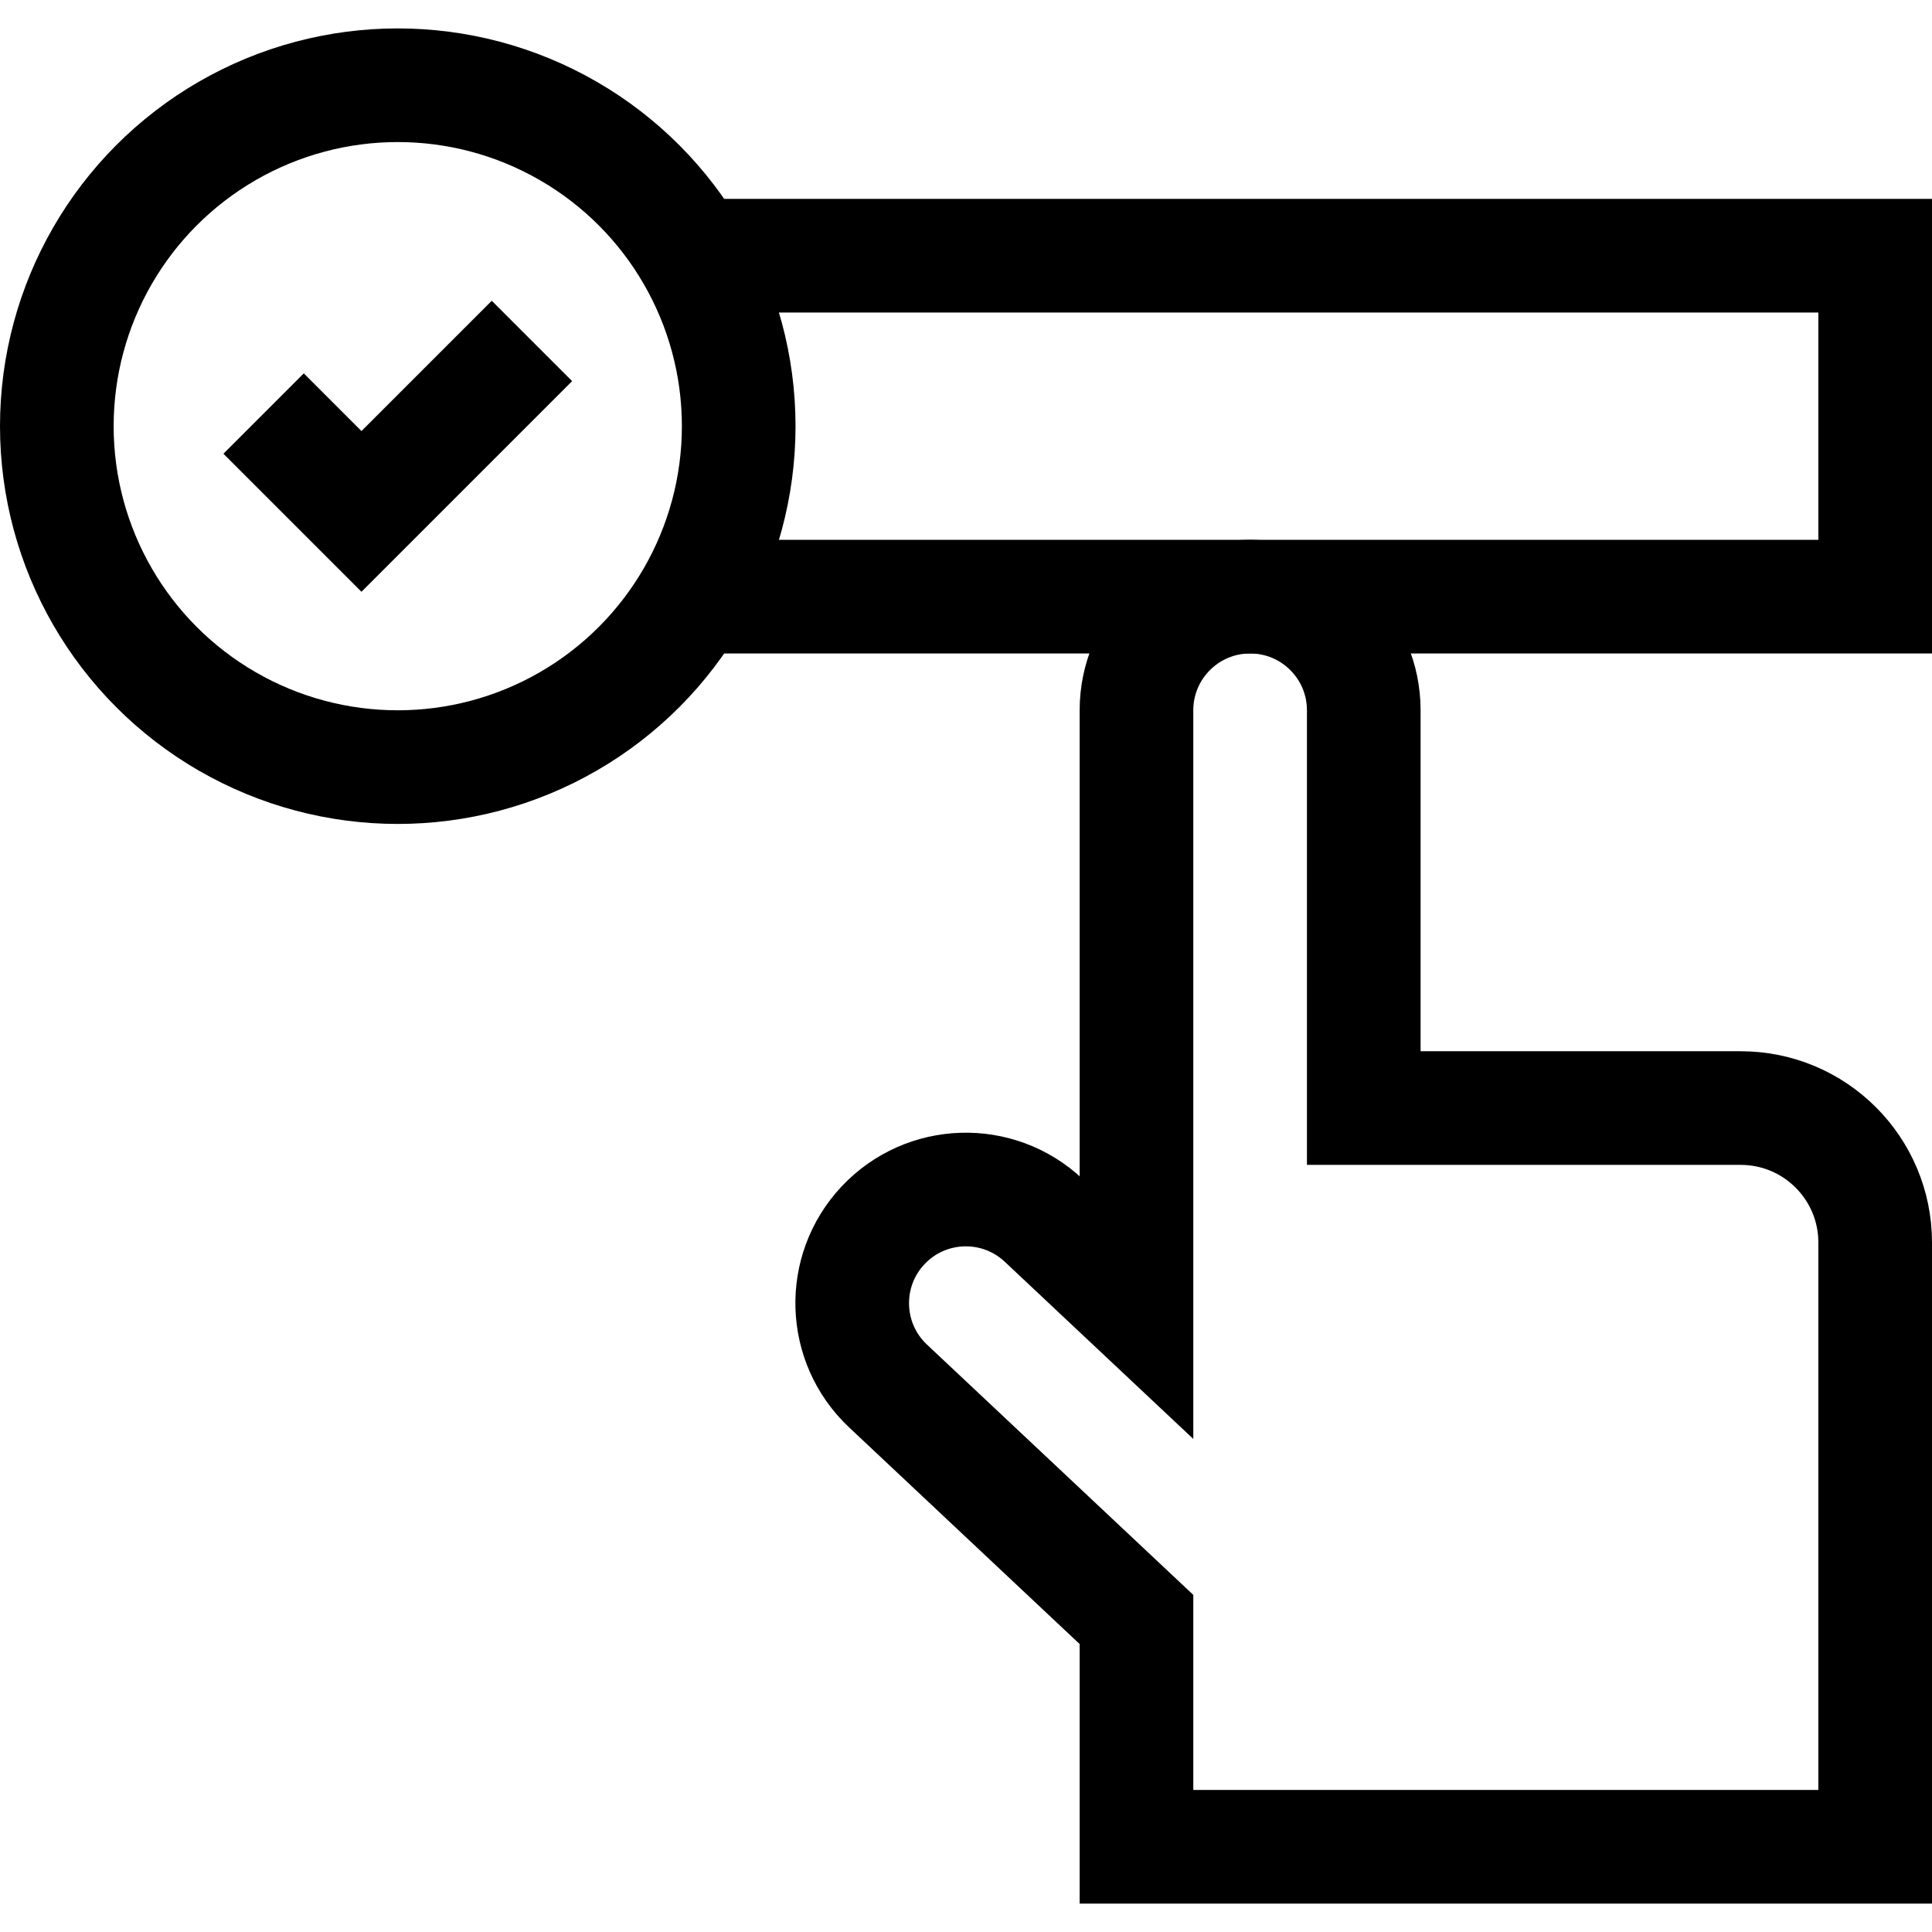 <?xml version="1.0" encoding="UTF-8"?>
<svg xmlns="http://www.w3.org/2000/svg" xmlns:xlink="http://www.w3.org/1999/xlink" version="1.1" id="Layer_1" x="0px" y="0px" viewBox="0 0 510 510" style="enable-background:new 0 0 510 510;" xml:space="preserve" width="512" height="512">
<g>
	<g>
		<circle id="XMLID_882_" style="fill:none;stroke:#000000;stroke-width:30;stroke-miterlimit:10;" cx="105" cy="112.5" r="90"/>
		<polyline id="XMLID_881_" style="fill:none;stroke:#000000;stroke-width:30;stroke-miterlimit:10;" points="140.417,90 &#10;&#9;&#9;&#9;95.417,135 69.583,109.167 &#9;&#9;"/>
		<polyline id="XMLID_880_" style="fill:none;stroke:#000000;stroke-width:30;stroke-miterlimit:10;" points="182.96,157.5 &#10;&#9;&#9;&#9;495,157.5 495,67.5 182.96,67.5 &#9;&#9;"/>
		<path id="XMLID_879_" style="fill:none;stroke:#000000;stroke-width:30;stroke-miterlimit:10;" d="M459.5,292.5H360v-105&#10;&#9;&#9;&#9;c0-16.568-13.432-30-30-30s-30,13.432-30,30v157.663l-24.495-23.02c-12.073-11.347-31.06-10.757-42.406,1.317l0,0&#10;&#9;&#9;&#9;c-11.347,12.073-10.757,31.059,1.317,42.405L300,427.5v60h195V328C495,308.395,479.105,292.5,459.5,292.5z"/>
	</g>
</g>















</svg>
